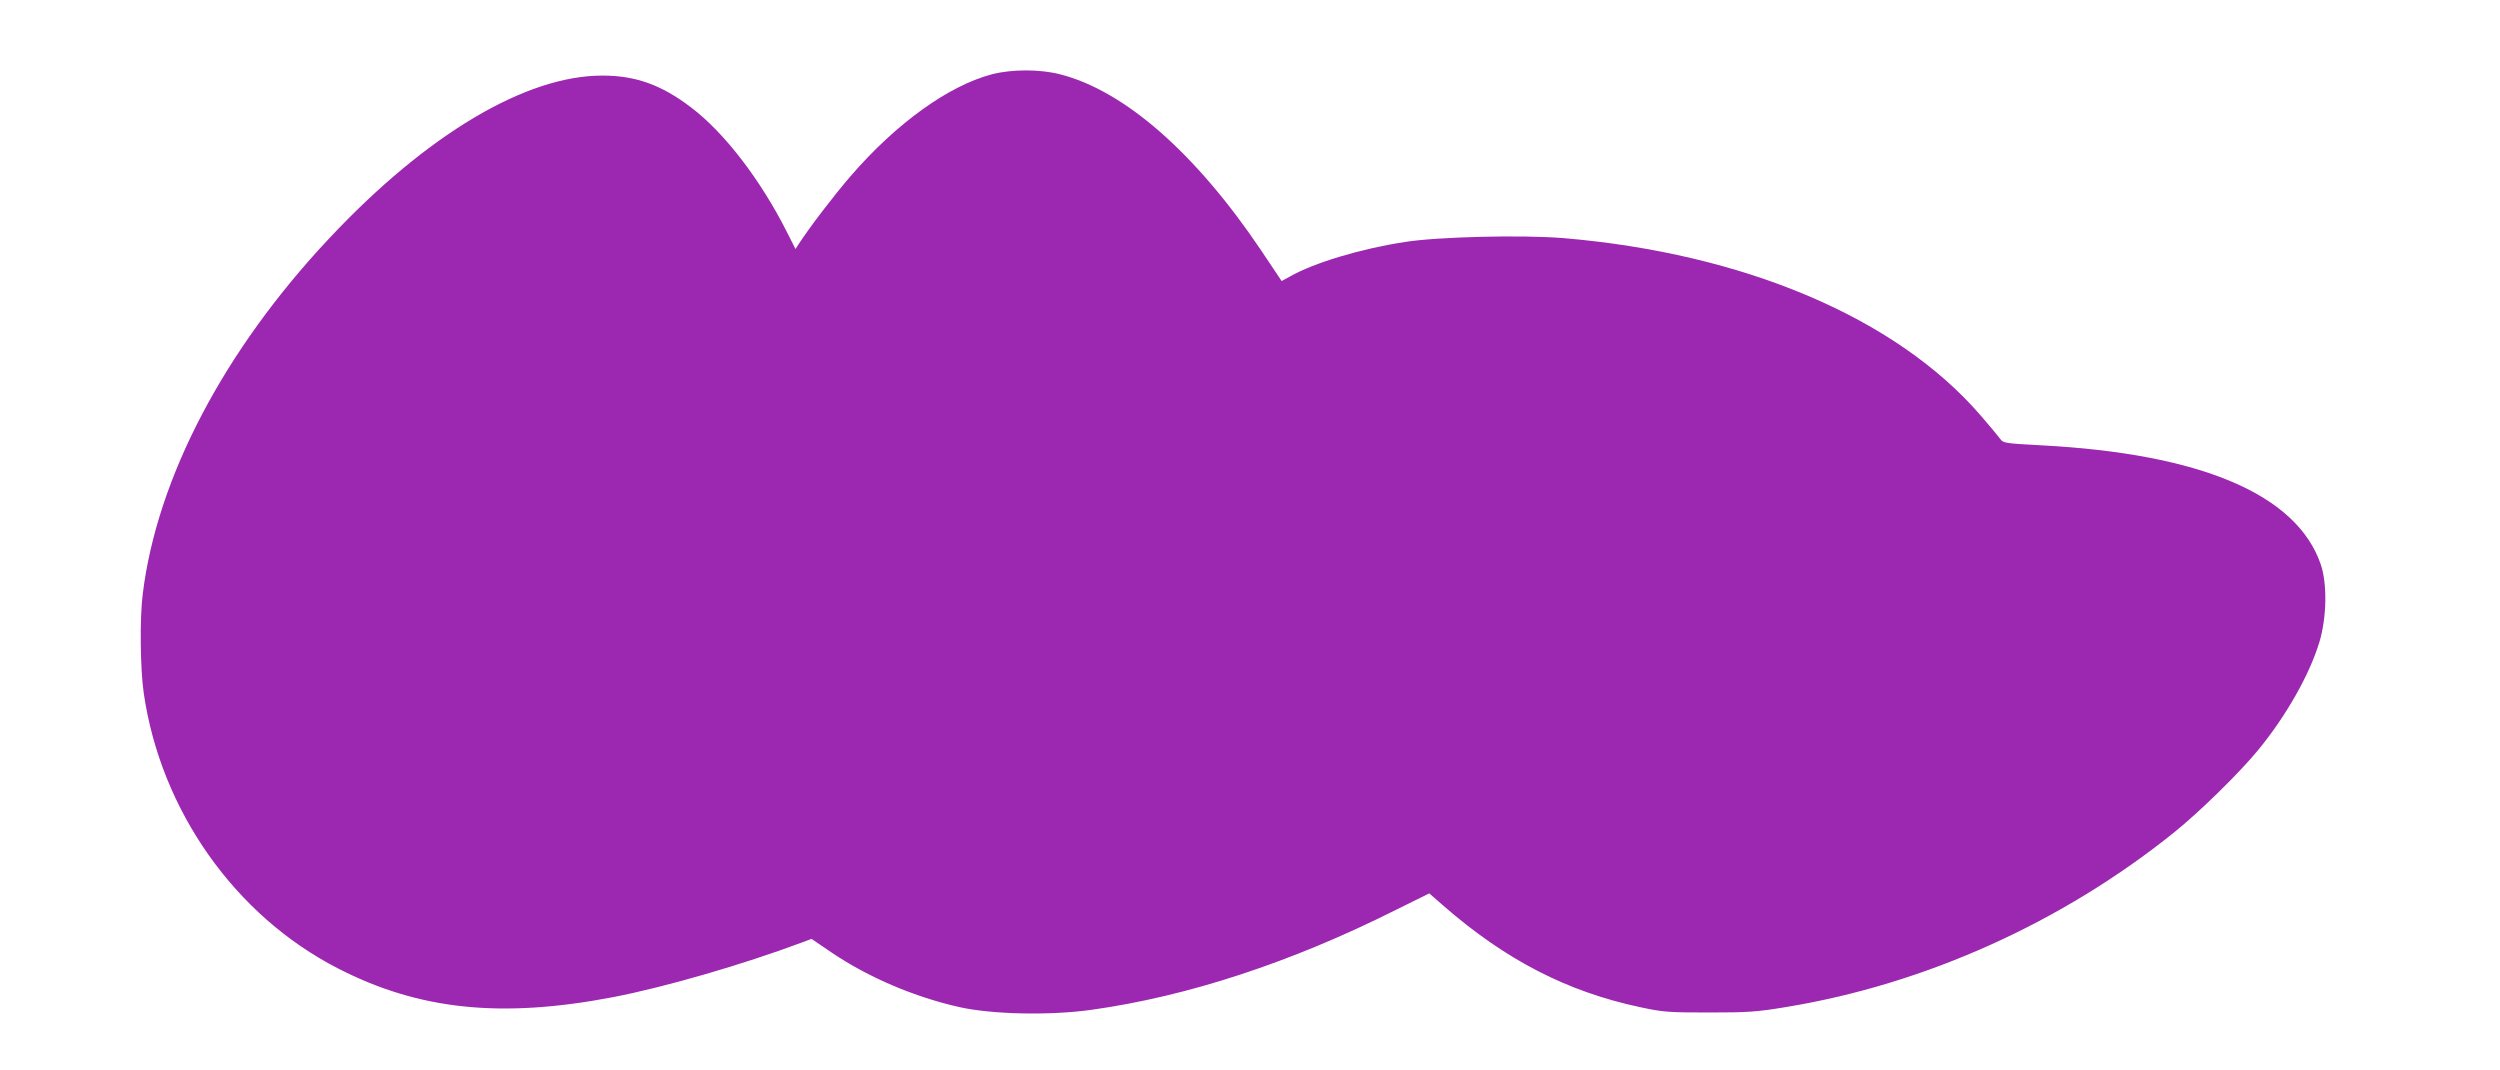 <?xml version="1.0" standalone="no"?>
<!DOCTYPE svg PUBLIC "-//W3C//DTD SVG 20010904//EN"
 "http://www.w3.org/TR/2001/REC-SVG-20010904/DTD/svg10.dtd">
<svg version="1.0" xmlns="http://www.w3.org/2000/svg"
 width="1280pt" height="548pt" viewBox="0 0 1280 548"
 preserveAspectRatio="xMidYMid meet">
<g transform="translate(0,548) scale(0.1,-0.1)"
fill="#9c27b0" stroke="none">
<path d="M5080 5100 c-223 -58 -492 -252 -726 -523 -82 -95 -207 -258 -265
-347 l-16 -25 -42 83 c-136 271 -323 514 -494 643 -151 115 -284 162 -452 162
-392 1 -900 -301 -1399 -833 -538 -572 -882 -1227 -955 -1820 -16 -125 -13
-386 5 -509 87 -600 467 -1139 994 -1409 416 -214 837 -257 1411 -147 267 52
658 165 969 281 l45 17 100 -68 c190 -129 427 -230 660 -282 168 -37 463 -43
675 -13 492 69 1020 242 1556 511 l172 85 73 -64 c318 -277 634 -440 1008
-519 115 -25 145 -27 351 -27 199 0 244 3 395 28 712 117 1414 433 1990 897
128 103 338 309 431 424 141 173 260 383 310 550 37 125 40 298 6 396 -123
358 -614 566 -1431 609 -184 10 -195 11 -210 33 -9 12 -54 67 -102 122 -431
498 -1209 828 -2136 906 -208 17 -641 7 -810 -20 -225 -34 -469 -108 -589
-177 l-42 -23 -105 157 c-336 499 -700 818 -1031 902 -103 26 -244 26 -346 0z"/>
</g>
</svg>
